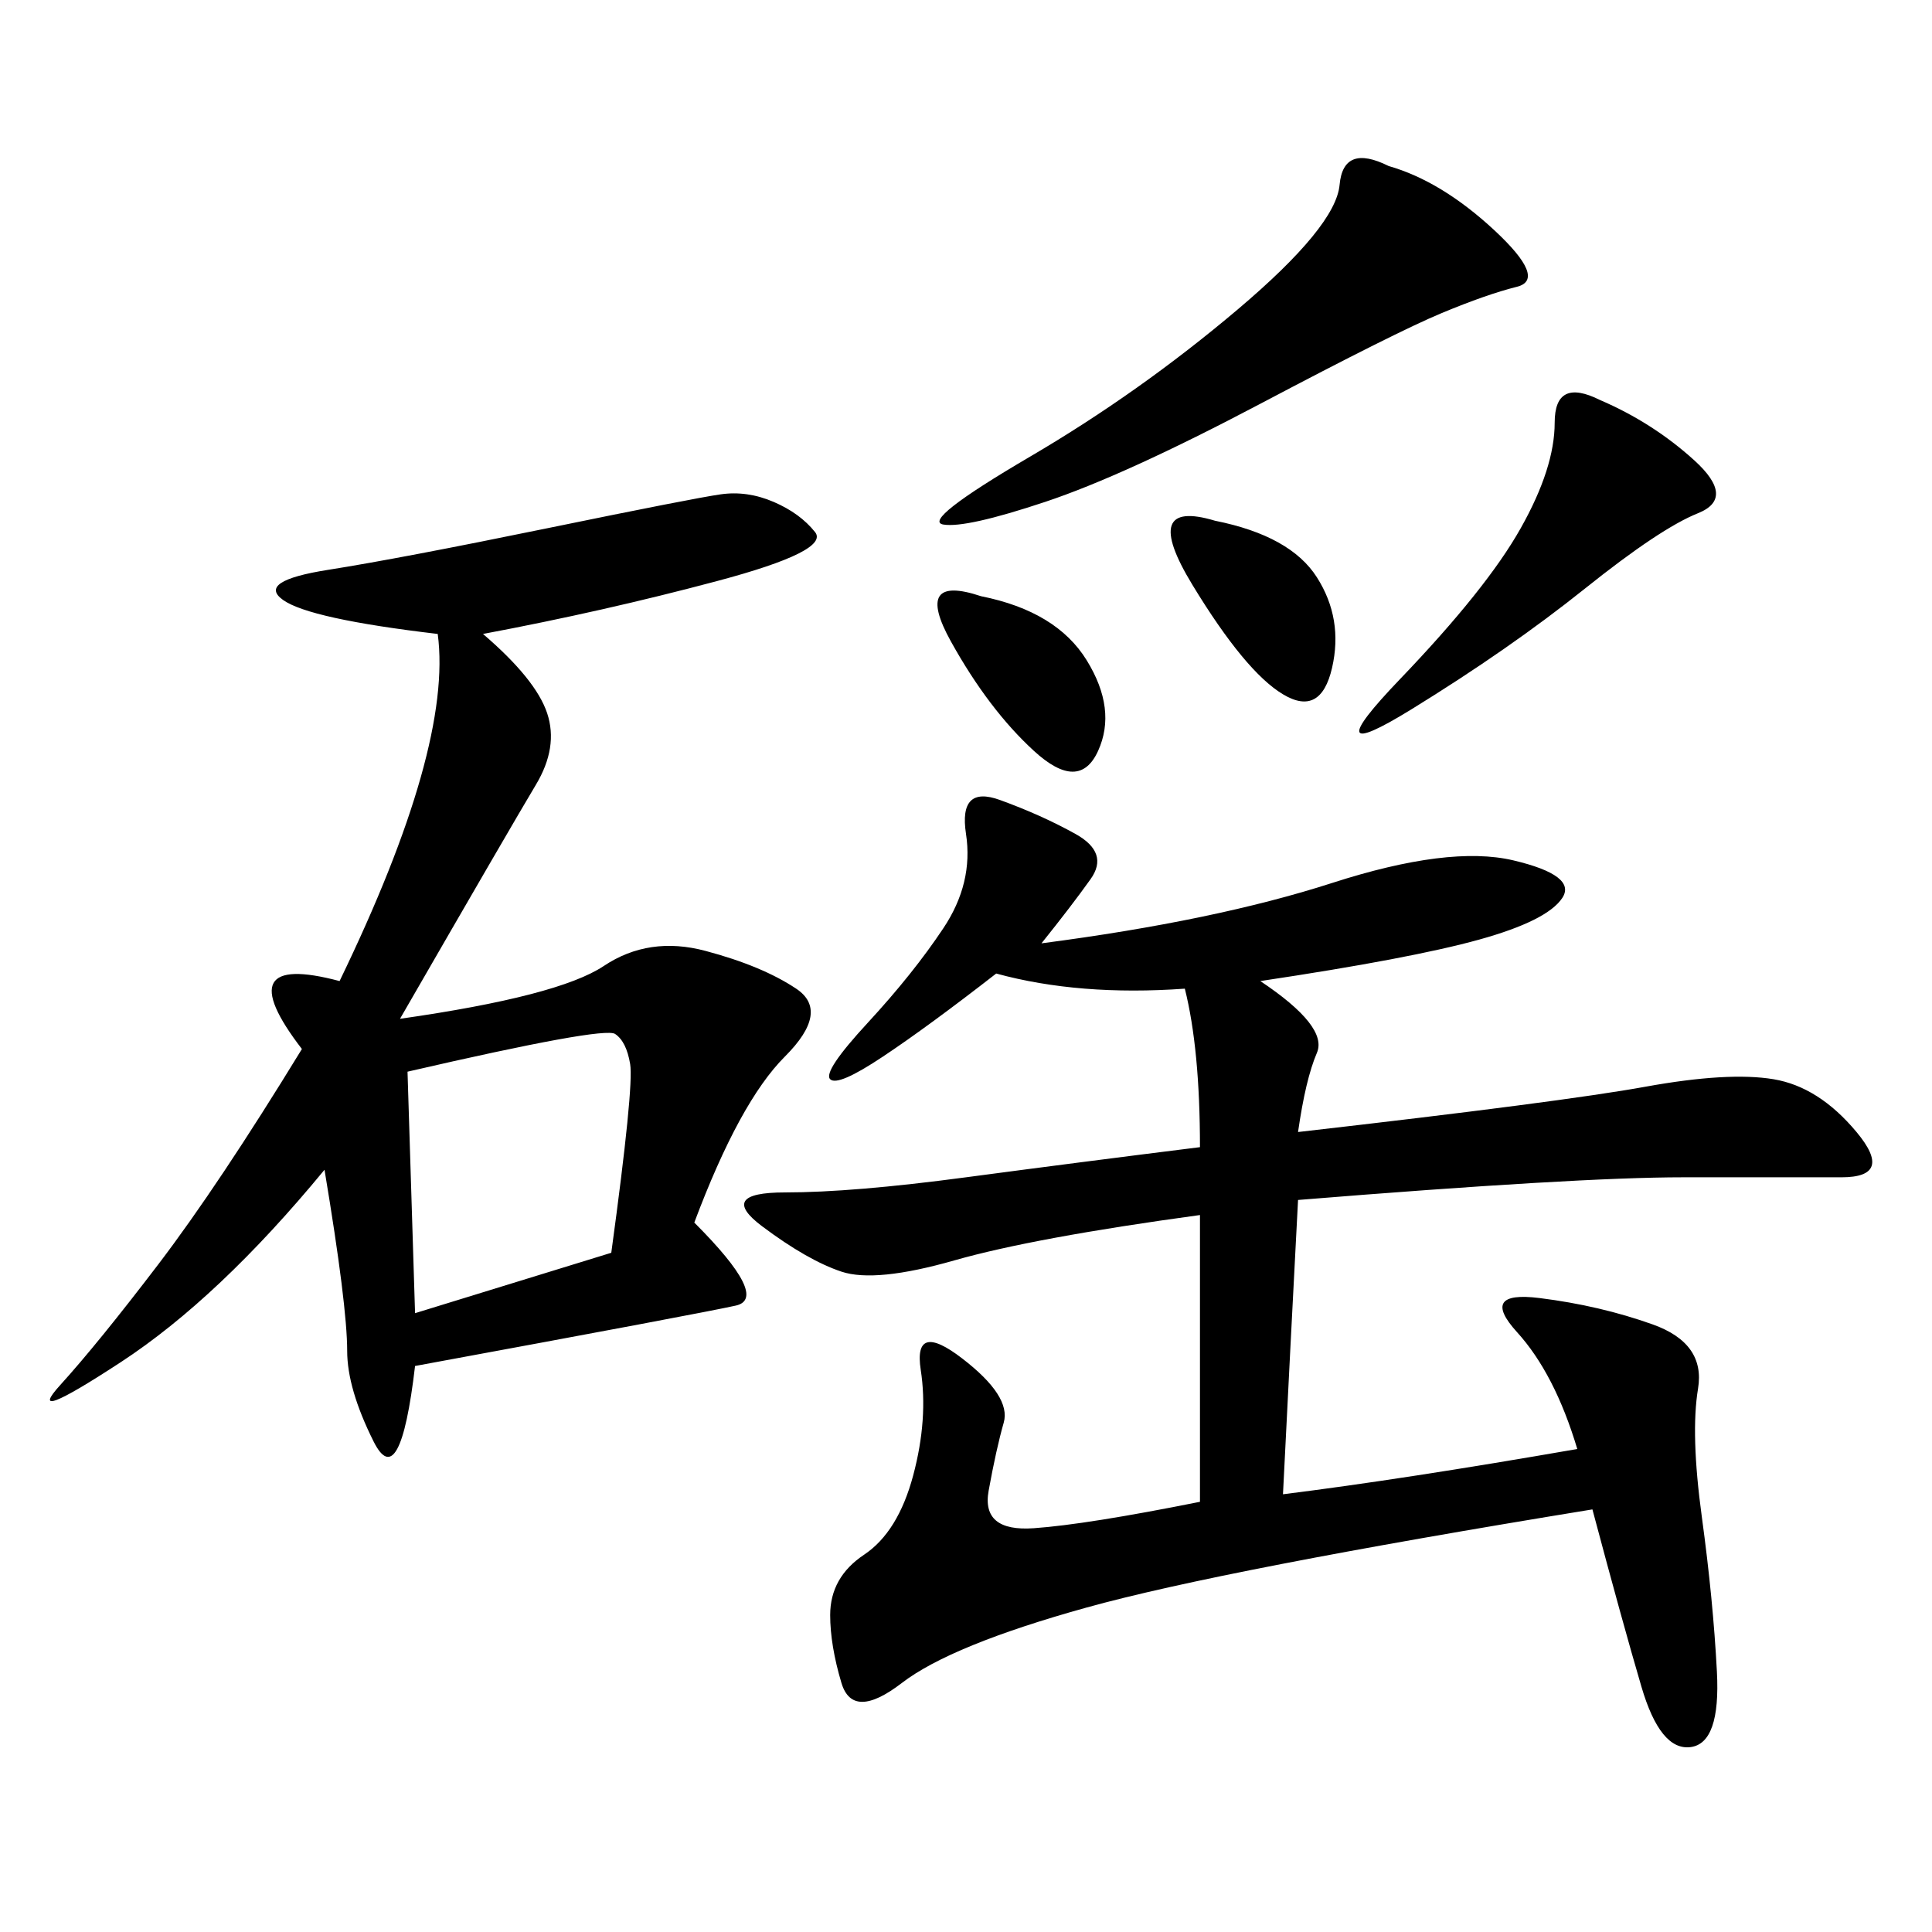 <svg xmlns="http://www.w3.org/2000/svg" xmlns:xlink="http://www.w3.org/1999/xlink" width="300" height="300"><path d="M161.72 146.48Q188.67 142.97 206.84 137.11Q225 131.25 234.96 133.59Q244.92 135.94 242.58 139.45Q240.23 142.97 229.69 145.90Q219.14 148.83 195.70 152.34L195.70 152.34Q206.25 159.38 204.49 163.48Q202.73 167.58 201.56 175.78L201.56 175.78Q242.58 171.09 255.47 168.75Q268.36 166.41 275.39 167.58Q282.42 168.75 288.28 175.78Q294.14 182.81 285.94 182.81L285.94 182.81L261.33 182.81Q244.92 182.81 201.56 186.33L201.56 186.33Q200.39 208.59 199.22 232.03L199.22 232.03Q217.97 229.69 244.92 225L244.92 225Q241.41 213.28 235.55 206.84Q229.69 200.39 239.06 201.56Q248.44 202.73 256.64 205.66Q264.84 208.59 263.67 215.63Q262.50 222.66 264.26 235.55Q266.02 248.44 266.60 259.57Q267.19 270.70 262.50 271.29Q257.81 271.88 254.88 261.91Q251.95 251.95 247.27 234.38L247.27 234.38Q189.84 243.75 168.75 249.61Q147.66 255.47 140.04 261.33Q132.42 267.19 130.66 261.33Q128.91 255.47 128.91 250.78L128.91 250.78Q128.91 244.92 134.18 241.41Q139.45 237.89 141.80 229.10Q144.14 220.31 142.97 212.70Q141.80 205.08 149.41 210.94Q157.03 216.80 155.86 220.90Q154.69 225 153.52 231.45Q152.34 237.89 160.55 237.30Q168.75 236.72 186.33 233.20L186.33 233.20L186.33 188.67Q160.55 192.19 148.24 195.70Q135.94 199.22 130.66 197.46Q125.39 195.70 118.36 190.43Q111.33 185.16 121.88 185.16L121.88 185.16Q132.42 185.16 150 182.81Q167.58 180.47 186.33 178.13L186.33 178.13Q186.33 162.89 183.98 153.52L183.98 153.52Q167.58 154.69 154.69 151.17L154.69 151.17Q144.14 159.38 137.11 164.06Q130.08 168.75 128.91 167.58Q127.73 166.41 134.77 158.79Q141.80 151.17 146.48 144.14Q151.17 137.11 150 129.49Q148.83 121.88 155.27 124.22Q161.72 126.56 166.99 129.49Q172.27 132.42 169.34 136.52Q166.41 140.63 161.72 146.48L161.72 146.48ZM75 98.44Q83.20 105.47 84.96 110.74Q86.72 116.02 83.20 121.88Q79.69 127.73 62.11 158.20L62.11 158.20Q86.72 154.69 93.75 150Q100.78 145.31 109.57 147.66Q118.36 150 123.63 153.52Q128.91 157.03 121.88 164.06Q114.84 171.09 107.81 189.84L107.81 189.84Q119.53 201.56 114.26 202.73Q108.98 203.91 64.45 212.11L64.45 212.11Q62.11 232.03 58.01 223.83Q53.91 215.63 53.91 209.77L53.91 209.77Q53.91 202.73 50.39 181.64L50.39 181.64Q33.98 201.56 18.75 211.52Q3.52 221.48 9.38 215.04Q15.23 208.59 24.61 196.29Q33.98 183.98 46.88 162.89L46.88 162.89Q35.16 147.66 52.73 152.34L52.73 152.34Q70.31 116.02 67.97 98.44L67.97 98.44Q48.05 96.09 43.95 93.16Q39.84 90.23 50.98 88.48Q62.11 86.72 84.96 82.03Q107.81 77.34 111.91 76.76Q116.02 76.17 120.12 77.93Q124.22 79.69 126.56 82.62Q128.91 85.55 111.33 90.23Q93.75 94.92 75 98.44L75 98.44ZM215.63 25.78Q223.83 28.13 232.03 35.74Q240.23 43.36 235.55 44.53Q230.86 45.70 223.83 48.63Q216.80 51.56 195.70 62.70Q174.61 73.83 162.30 77.93Q150 82.03 146.48 81.45Q142.97 80.86 159.96 70.90Q176.95 60.94 192.19 48.05Q207.42 35.16 208.01 28.71Q208.59 22.27 215.63 25.78L215.63 25.78ZM63.28 166.41L64.45 203.91L94.92 194.53Q98.44 168.75 97.85 165.23Q97.27 161.72 95.51 160.55Q93.75 159.38 63.28 166.41L63.28 166.41ZM248.44 62.11Q256.64 65.63 263.09 71.48Q269.53 77.34 263.67 79.69Q257.81 82.03 246.09 91.41Q234.38 100.78 219.14 110.16Q203.91 119.53 217.38 105.47Q230.86 91.41 236.13 82.03Q241.41 72.66 241.41 65.63L241.41 65.63Q241.41 58.59 248.44 62.11L248.44 62.11ZM188.67 80.86Q200.39 83.20 204.49 89.65Q208.59 96.09 206.84 103.71Q205.08 111.33 199.22 107.81Q193.36 104.30 185.16 90.82Q176.95 77.34 188.67 80.86L188.67 80.86ZM152.34 92.58Q164.06 94.92 168.75 102.54Q173.44 110.16 170.51 116.60Q167.58 123.05 160.55 116.60Q153.52 110.16 147.66 99.61Q141.80 89.06 152.34 92.58L152.34 92.58Z"/></svg>
